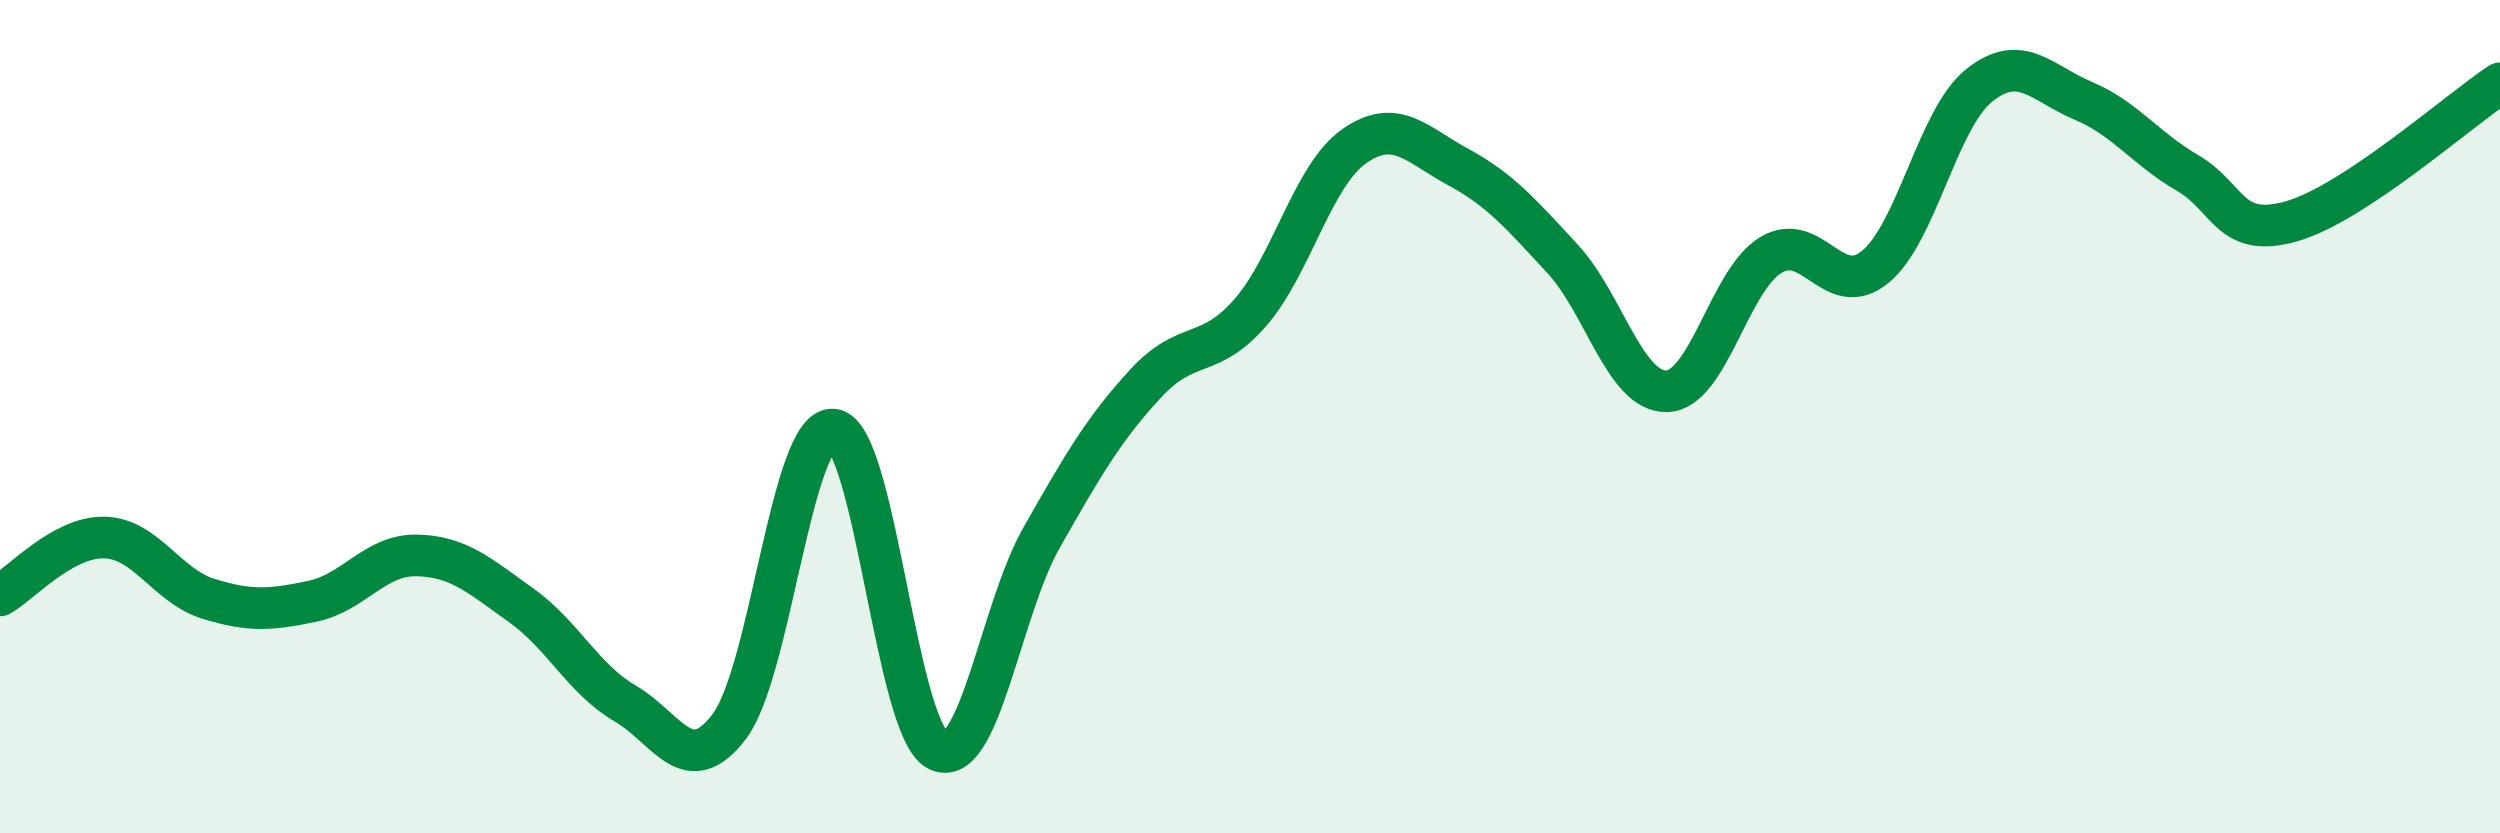 
    <svg width="60" height="20" viewBox="0 0 60 20" xmlns="http://www.w3.org/2000/svg">
      <path
        d="M 0,14.29 C 0.5,14.01 1.5,12.88 2.5,12.9 C 3.5,12.92 4,14.06 5,14.37 C 6,14.68 6.5,14.64 7.5,14.43 C 8.5,14.22 9,13.31 10,13.33 C 11,13.35 11.5,13.81 12.5,14.52 C 13.5,15.23 14,16.3 15,16.88 C 16,17.46 16.5,18.75 17.5,17.44 C 18.5,16.13 19,10.2 20,10.31 C 21,10.42 21.5,17.48 22.5,18 C 23.5,18.52 24,14.66 25,12.9 C 26,11.14 26.5,10.28 27.5,9.2 C 28.5,8.12 29,8.65 30,7.51 C 31,6.37 31.5,4.21 32.5,3.51 C 33.5,2.81 34,3.47 35,4.01 C 36,4.55 36.5,5.13 37.5,6.21 C 38.5,7.29 39,9.41 40,9.39 C 41,9.37 41.5,6.72 42.5,6.12 C 43.5,5.52 44,7.22 45,6.41 C 46,5.6 46.5,2.85 47.5,2.05 C 48.5,1.25 49,2 50,2.42 C 51,2.84 51.5,3.57 52.5,4.15 C 53.5,4.73 53.5,5.74 55,5.31 C 56.5,4.88 59,2.66 60,2L60 20L0 20Z"
        fill="#008740"
        opacity="0.1"
        stroke-linecap="round"
        stroke-linejoin="round"
      />
      <path
        d="M 0,14.29 C 0.5,14.01 1.5,12.88 2.5,12.9 C 3.5,12.92 4,14.06 5,14.37 C 6,14.68 6.5,14.64 7.5,14.43 C 8.5,14.22 9,13.31 10,13.33 C 11,13.35 11.5,13.81 12.5,14.52 C 13.5,15.23 14,16.3 15,16.88 C 16,17.46 16.5,18.75 17.5,17.44 C 18.5,16.13 19,10.2 20,10.31 C 21,10.42 21.5,17.48 22.5,18 C 23.5,18.52 24,14.66 25,12.9 C 26,11.14 26.5,10.28 27.5,9.2 C 28.5,8.12 29,8.65 30,7.51 C 31,6.37 31.5,4.21 32.5,3.51 C 33.5,2.81 34,3.47 35,4.01 C 36,4.55 36.5,5.13 37.5,6.21 C 38.5,7.29 39,9.41 40,9.39 C 41,9.37 41.5,6.72 42.5,6.12 C 43.5,5.52 44,7.22 45,6.41 C 46,5.6 46.5,2.85 47.5,2.05 C 48.5,1.25 49,2 50,2.42 C 51,2.84 51.5,3.57 52.5,4.15 C 53.5,4.73 53.5,5.74 55,5.31 C 56.5,4.88 59,2.66 60,2"
        stroke="#008740"
        stroke-width="1"
        fill="none"
        stroke-linecap="round"
        stroke-linejoin="round"
      />
    </svg>
  